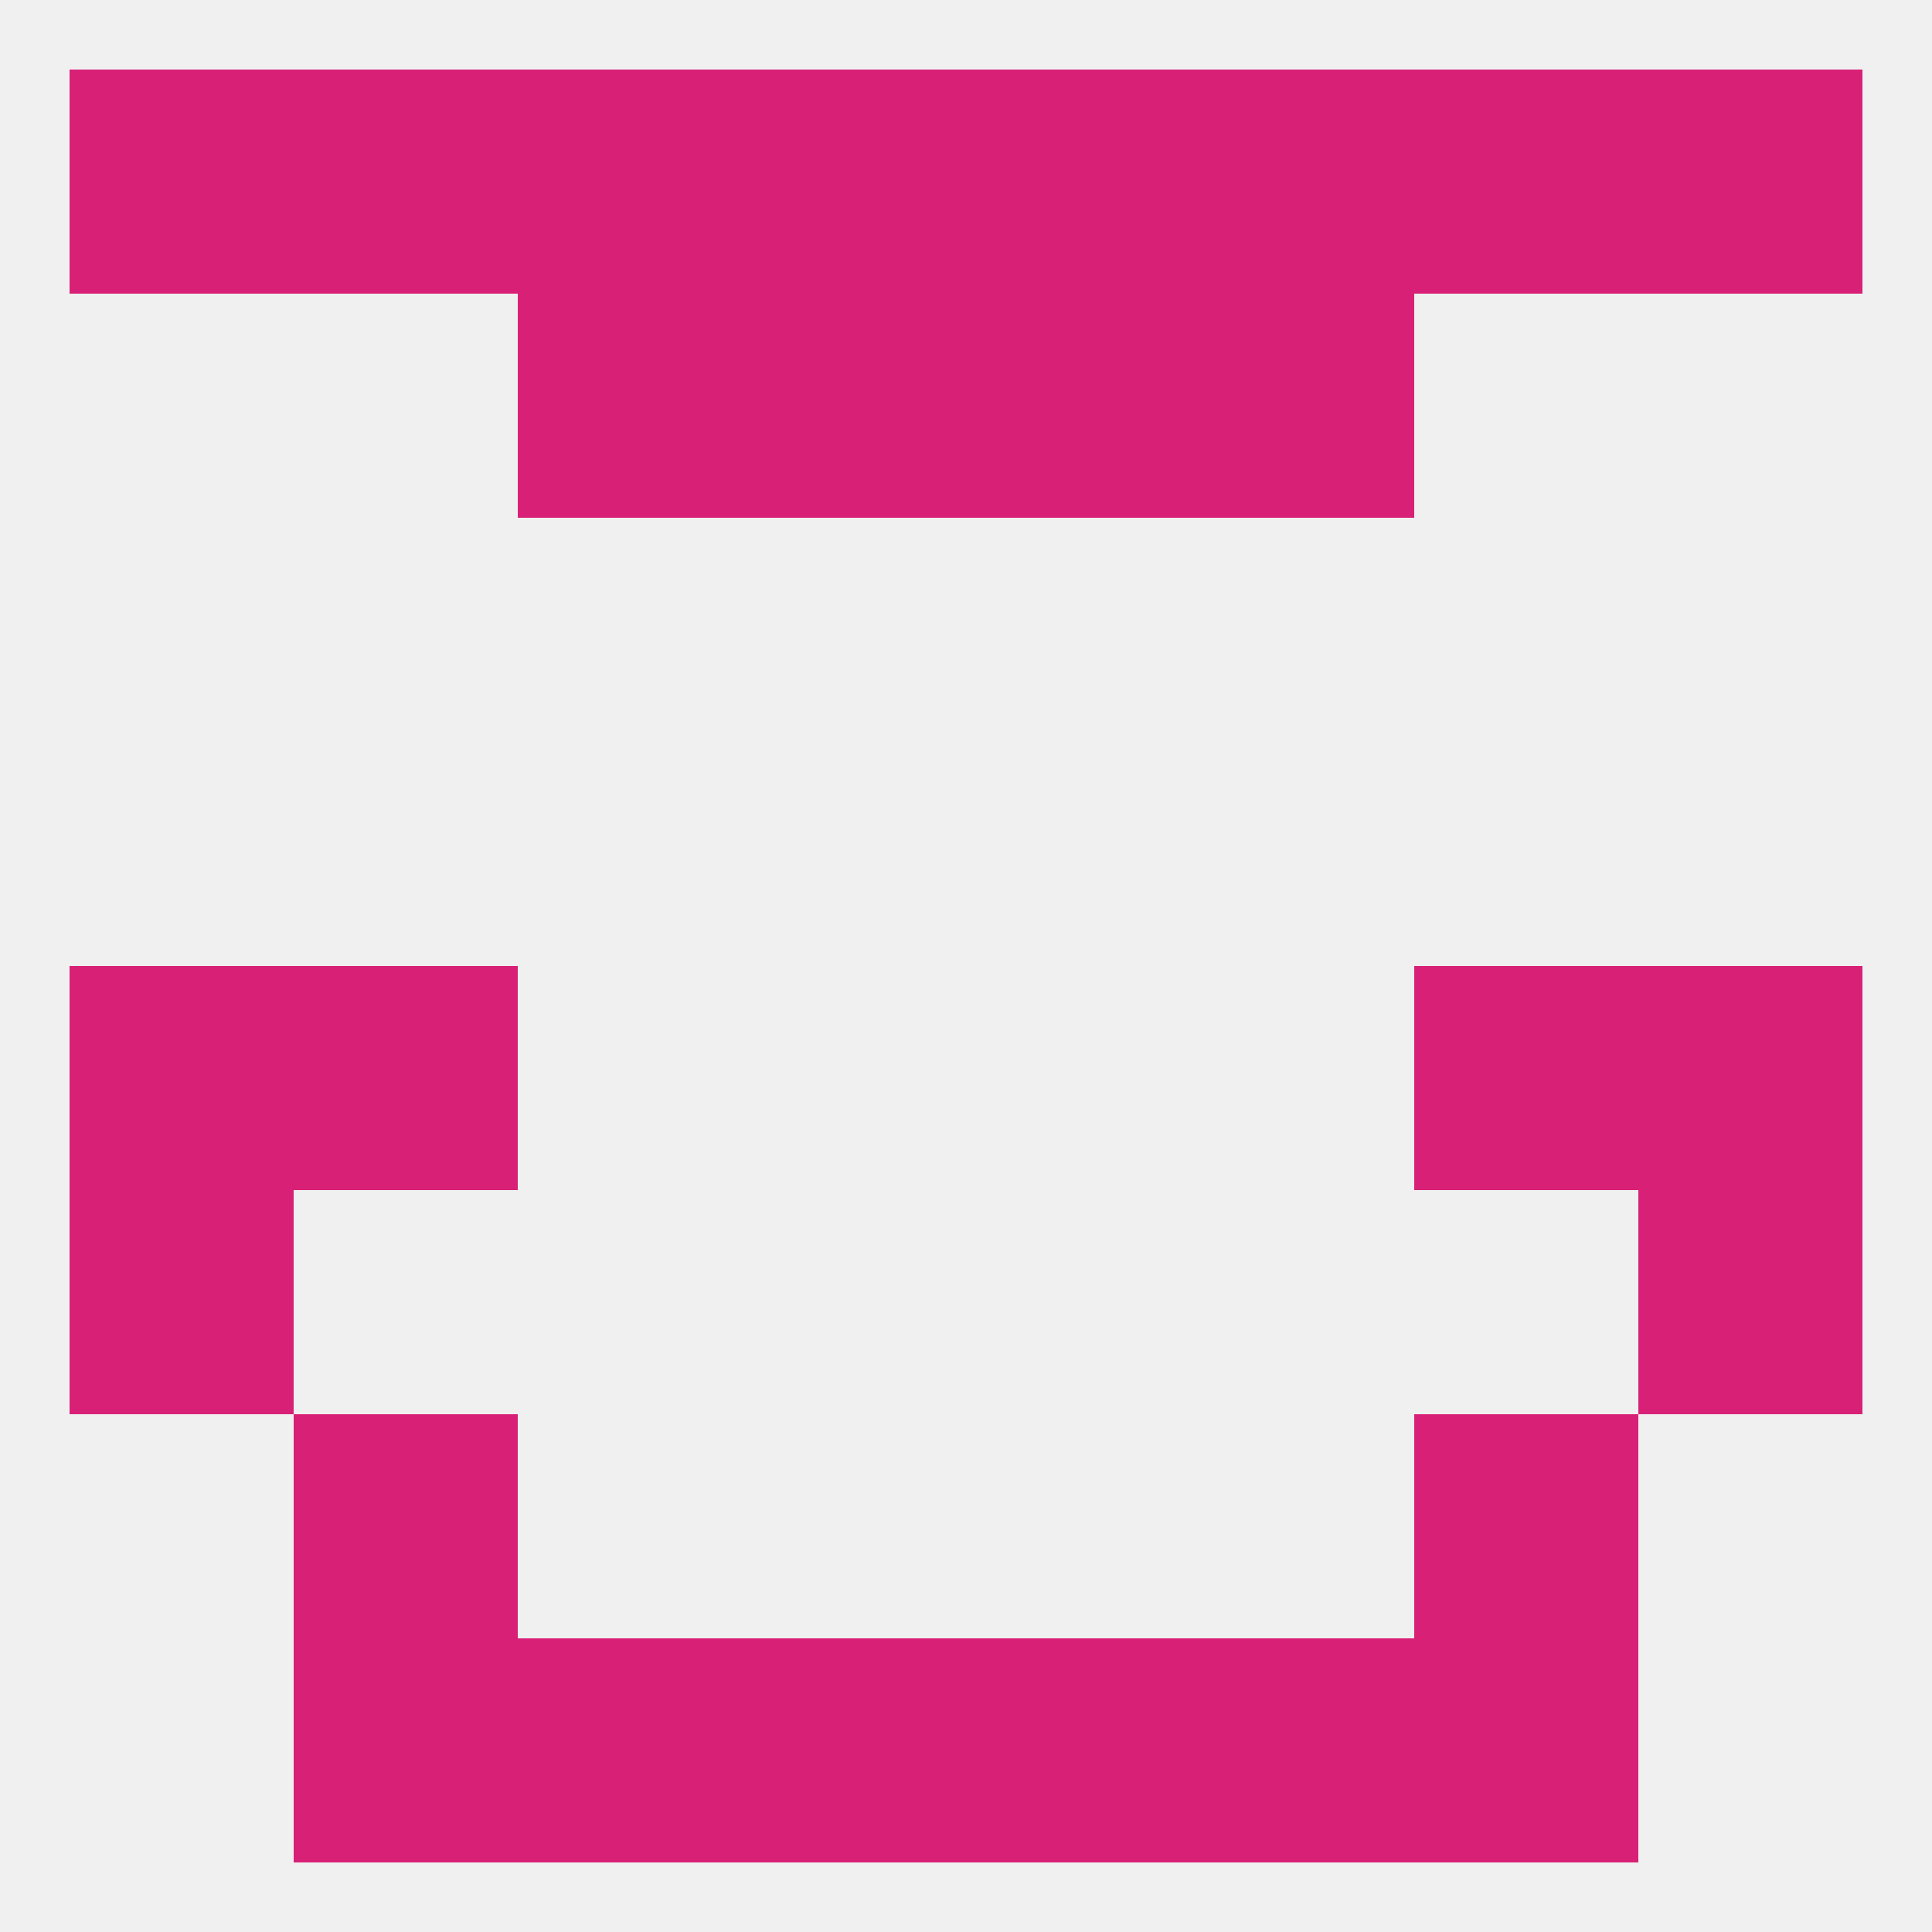 
<!--   <?xml version="1.0"?> -->
<svg version="1.1" baseprofile="full" xmlns="http://www.w3.org/2000/svg" xmlns:xlink="http://www.w3.org/1999/xlink" xmlns:ev="http://www.w3.org/2001/xml-events" width="250" height="250" viewBox="0 0 250 250" >
	<rect width="100%" height="100%" fill="rgba(240,240,240,255)"/>

	<rect x="9" y="125" width="29" height="29" fill="rgba(216,33,118,255)"/>
	<rect x="212" y="125" width="29" height="29" fill="rgba(216,33,118,255)"/>
	<rect x="38" y="125" width="29" height="29" fill="rgba(216,33,118,255)"/>
	<rect x="183" y="125" width="29" height="29" fill="rgba(216,33,118,255)"/>
	<rect x="9" y="154" width="29" height="29" fill="rgba(216,33,118,255)"/>
	<rect x="212" y="154" width="29" height="29" fill="rgba(216,33,118,255)"/>
	<rect x="38" y="183" width="29" height="29" fill="rgba(216,33,118,255)"/>
	<rect x="183" y="183" width="29" height="29" fill="rgba(216,33,118,255)"/>
	<rect x="96" y="212" width="29" height="29" fill="rgba(216,33,118,255)"/>
	<rect x="125" y="212" width="29" height="29" fill="rgba(216,33,118,255)"/>
	<rect x="67" y="212" width="29" height="29" fill="rgba(216,33,118,255)"/>
	<rect x="154" y="212" width="29" height="29" fill="rgba(216,33,118,255)"/>
	<rect x="38" y="212" width="29" height="29" fill="rgba(216,33,118,255)"/>
	<rect x="183" y="212" width="29" height="29" fill="rgba(216,33,118,255)"/>
	<rect x="96" y="9" width="29" height="29" fill="rgba(216,33,118,255)"/>
	<rect x="125" y="9" width="29" height="29" fill="rgba(216,33,118,255)"/>
	<rect x="9" y="9" width="29" height="29" fill="rgba(216,33,118,255)"/>
	<rect x="212" y="9" width="29" height="29" fill="rgba(216,33,118,255)"/>
	<rect x="38" y="9" width="29" height="29" fill="rgba(216,33,118,255)"/>
	<rect x="183" y="9" width="29" height="29" fill="rgba(216,33,118,255)"/>
	<rect x="67" y="9" width="29" height="29" fill="rgba(216,33,118,255)"/>
	<rect x="154" y="9" width="29" height="29" fill="rgba(216,33,118,255)"/>
	<rect x="67" y="38" width="29" height="29" fill="rgba(216,33,118,255)"/>
	<rect x="154" y="38" width="29" height="29" fill="rgba(216,33,118,255)"/>
	<rect x="96" y="38" width="29" height="29" fill="rgba(216,33,118,255)"/>
	<rect x="125" y="38" width="29" height="29" fill="rgba(216,33,118,255)"/>
</svg>